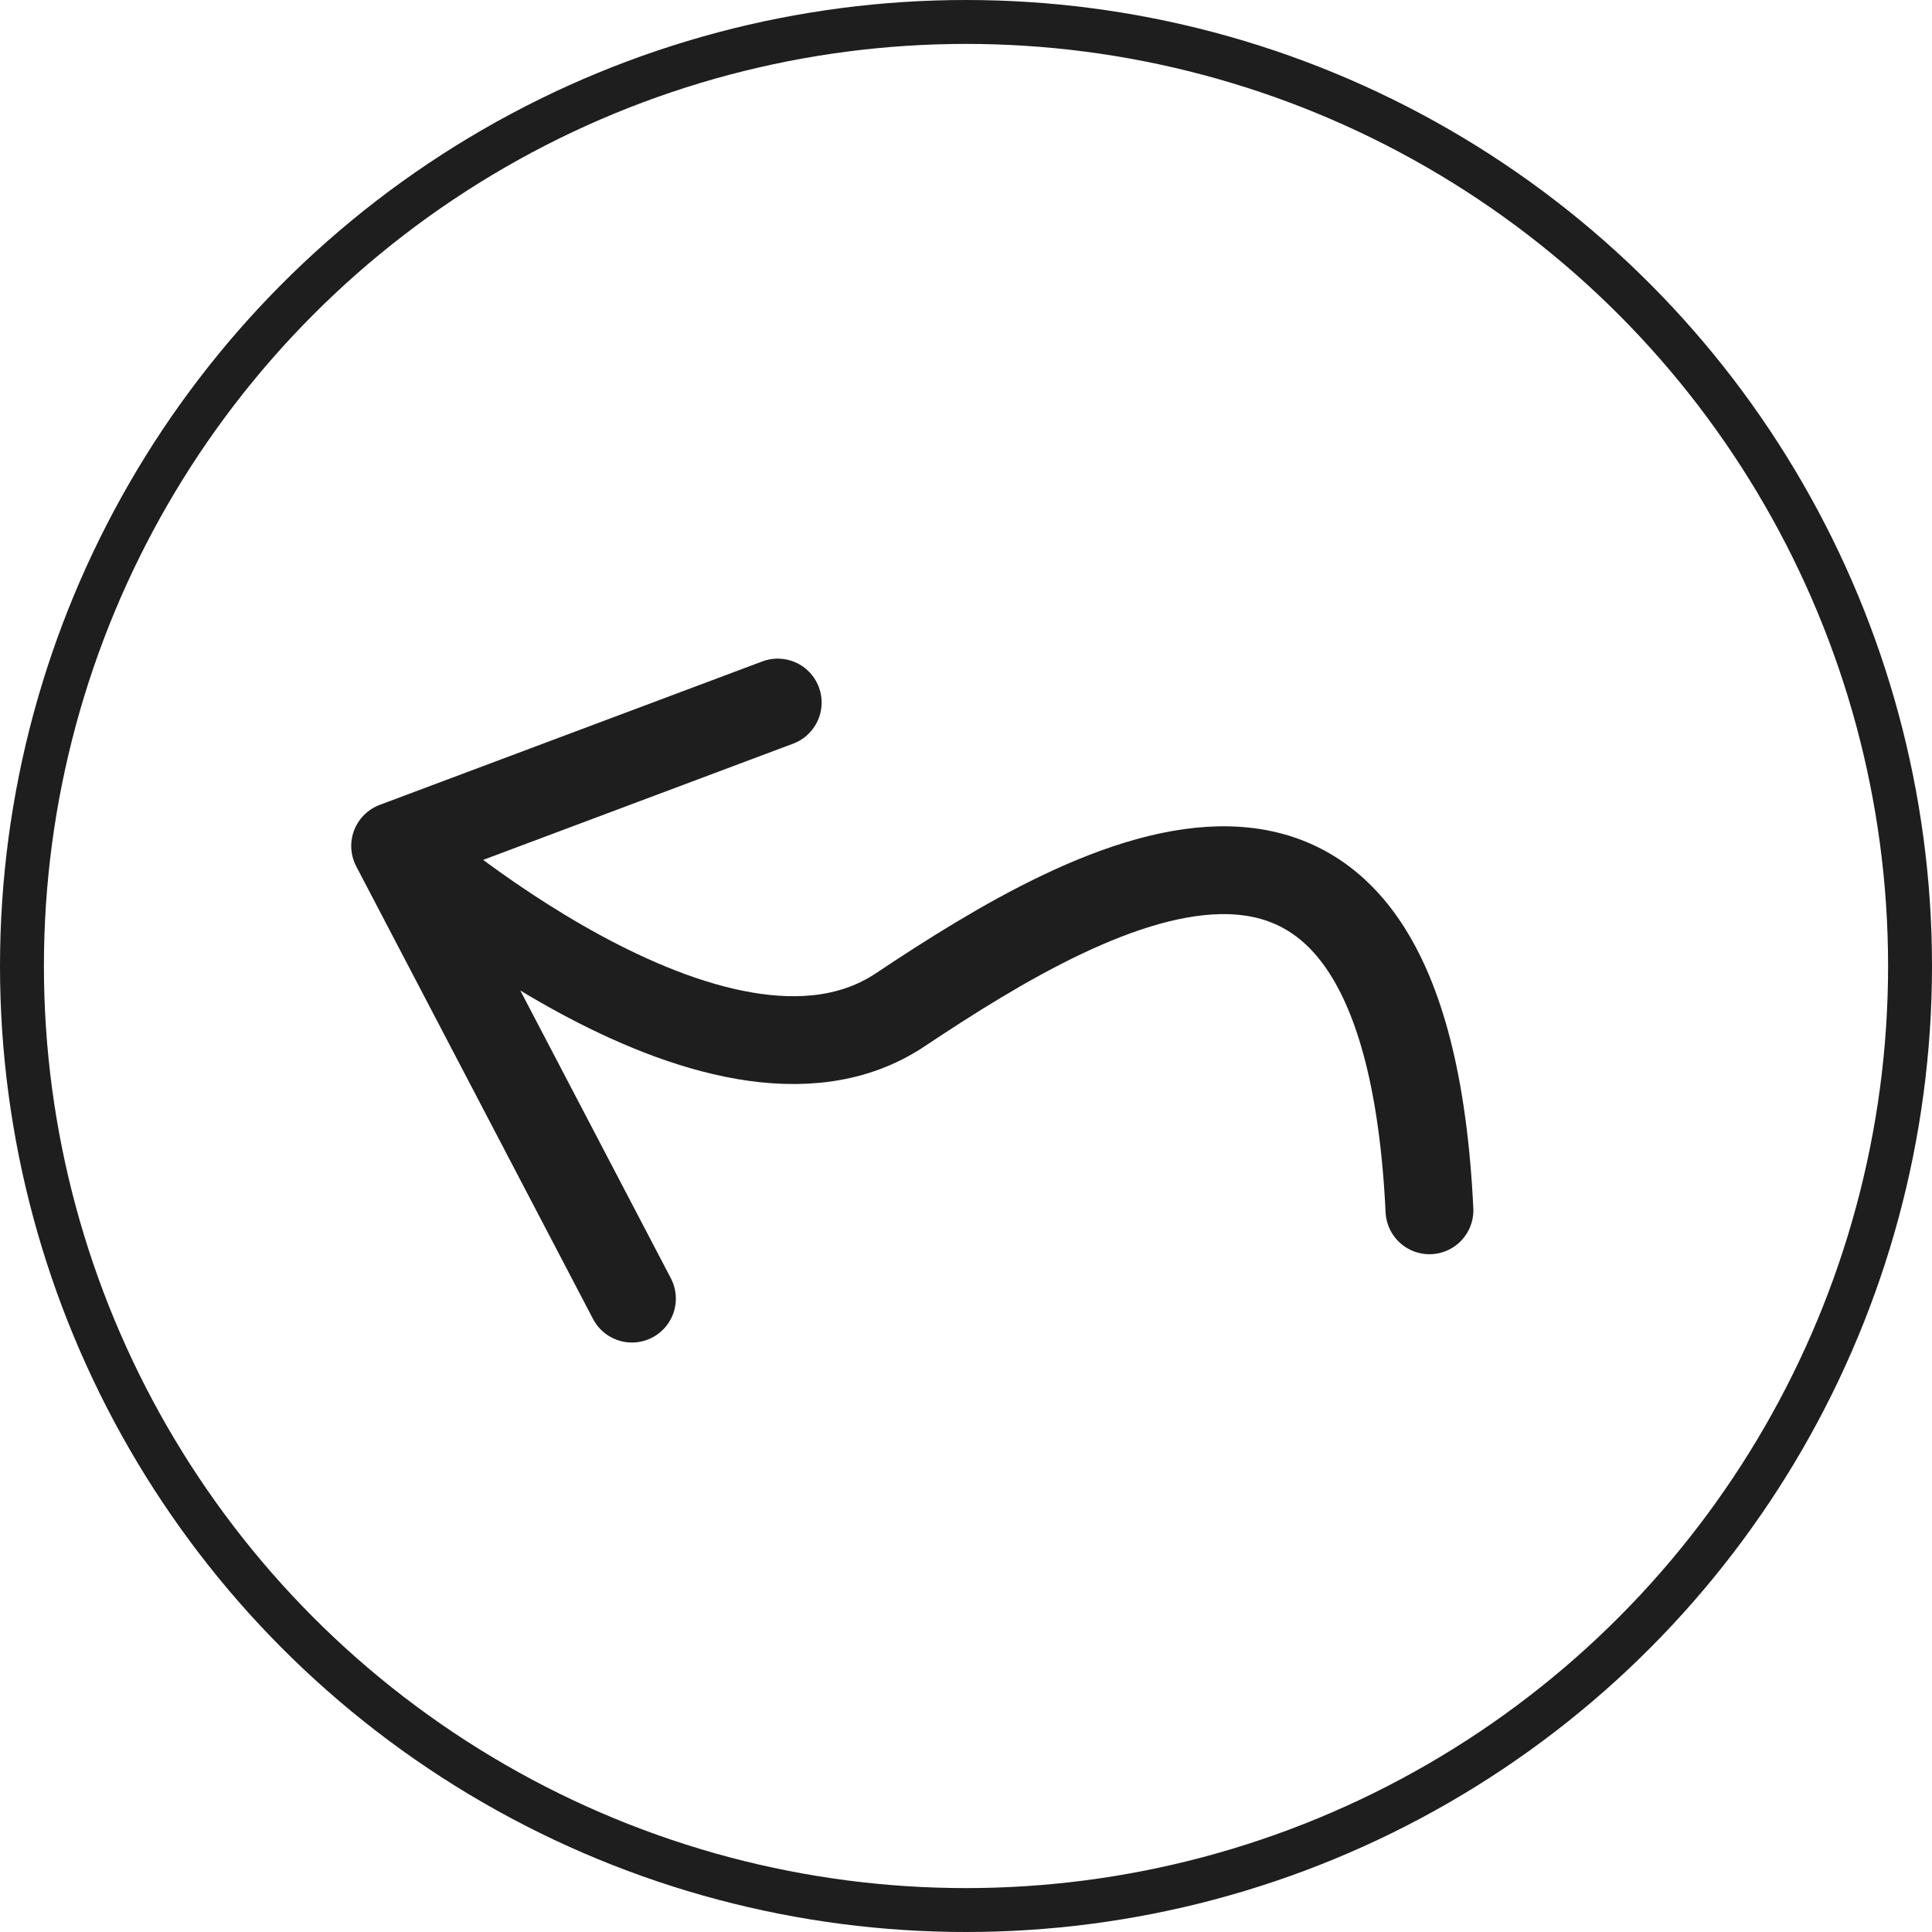 <?xml version="1.0" encoding="UTF-8"?> <svg xmlns="http://www.w3.org/2000/svg" width="44" height="44" viewBox="0 0 44 44" fill="none"><circle cx="22" cy="22" r="21.5" transform="matrix(-1 0 0 1 44 0)" stroke="#1E1E1E"></circle><path d="M32.555 27.564C31.999 16 24.999 20 20.499 23C16.338 25.774 8.999 19.267 8.999 19.267M8.999 19.267L14.392 29.575M8.999 19.267L17.712 16" stroke="#1E1E1E" stroke-width="2" stroke-linecap="round" stroke-linejoin="round"></path></svg> 